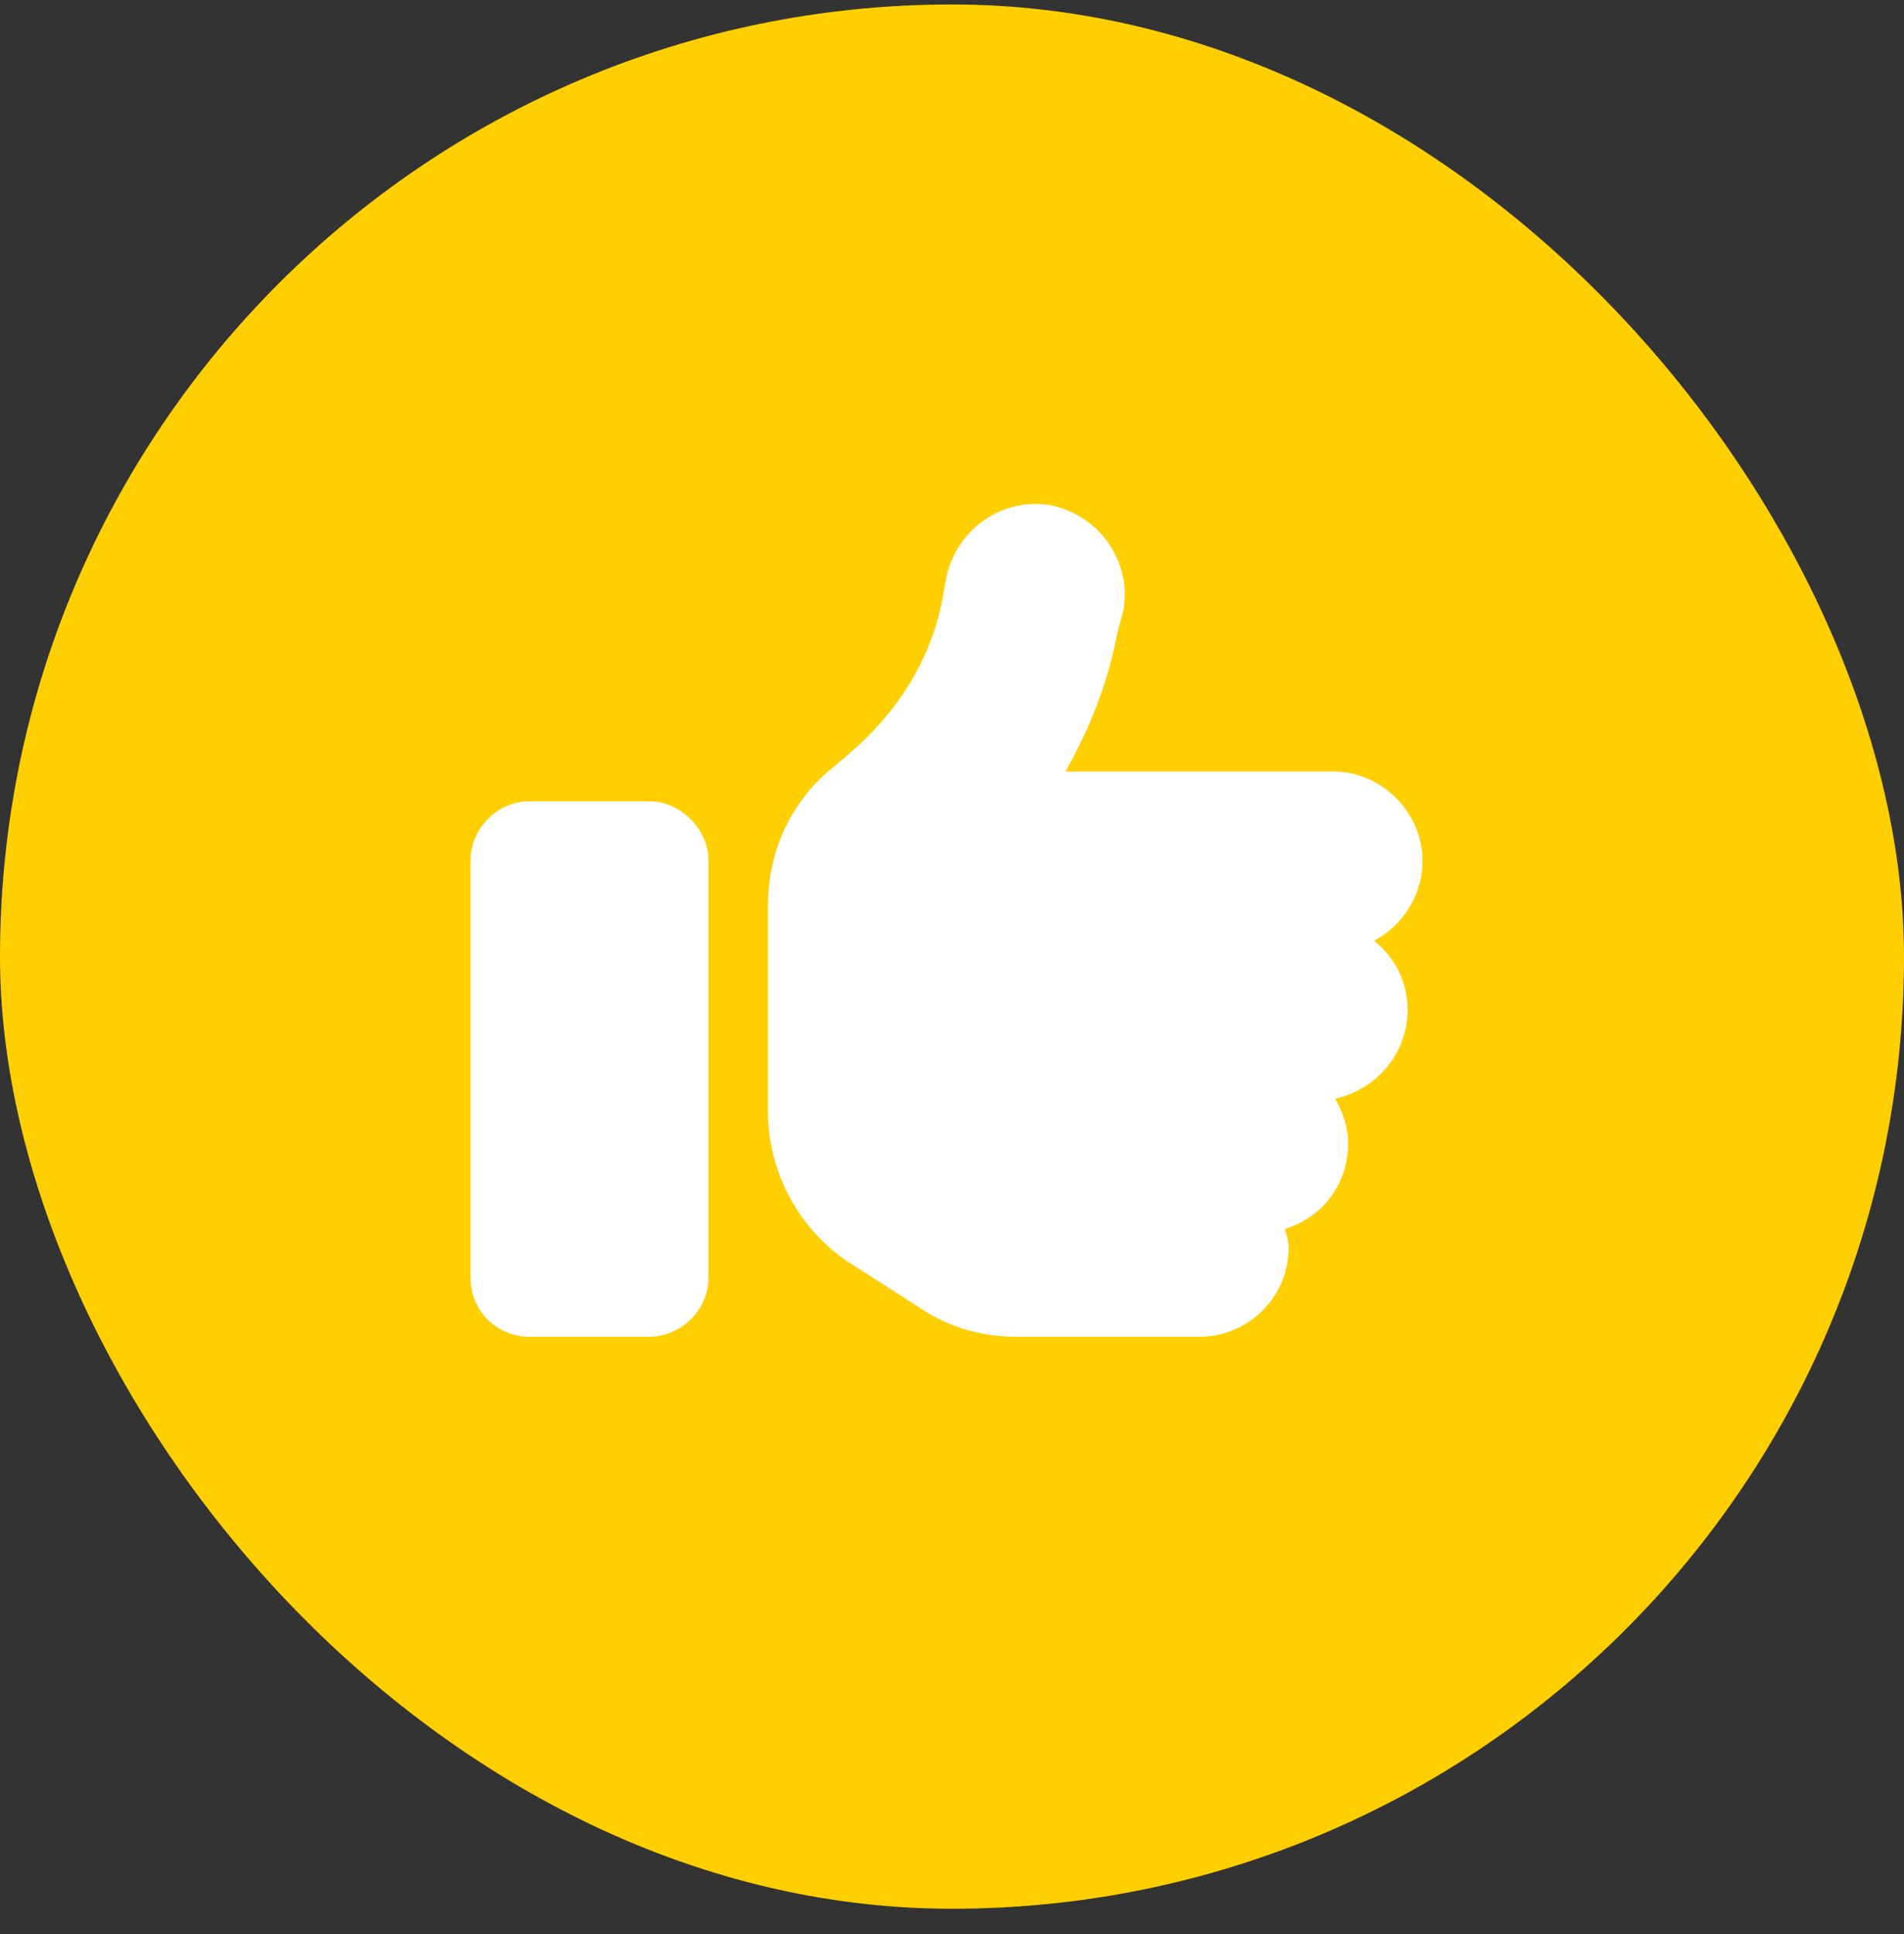 <svg width="64" height="65" viewBox="0 0 64 65" fill="none" xmlns="http://www.w3.org/2000/svg">
<rect x="0" y="0" width="64" height="65" fill="#333333" stroke="none"/>
<rect y="0.15" width="64" height="64" rx="32" fill="#FFCF01"/>
<path d="M35.377 16.99C37.002 17.365 38.065 18.928 37.752 20.553L37.565 21.24C37.252 22.928 36.627 24.49 35.815 25.928H44.815C46.44 25.928 47.815 27.303 47.815 28.928C47.815 30.115 47.127 31.115 46.19 31.615C46.877 32.178 47.315 32.99 47.315 33.928C47.315 35.428 46.252 36.615 44.877 36.928C45.127 37.365 45.315 37.865 45.315 38.428C45.315 39.803 44.44 40.928 43.19 41.303C43.252 41.49 43.315 41.74 43.315 41.928C43.315 43.615 41.94 44.928 40.315 44.928H34.19C33.002 44.928 31.877 44.615 30.877 43.928L28.44 42.365C26.815 41.24 25.815 39.365 25.815 37.365V34.928V31.928V30.428C25.815 28.553 26.627 26.865 28.065 25.74L28.502 25.365C30.127 23.99 31.315 22.178 31.69 20.053L31.815 19.365C32.19 17.74 33.752 16.678 35.377 16.99ZM17.815 26.928H21.815C22.877 26.928 23.815 27.865 23.815 28.928V42.928C23.815 44.053 22.877 44.928 21.815 44.928H17.815C16.69 44.928 15.815 44.053 15.815 42.928V28.928C15.815 27.865 16.69 26.928 17.815 26.928Z" fill="white"/>
</svg>
